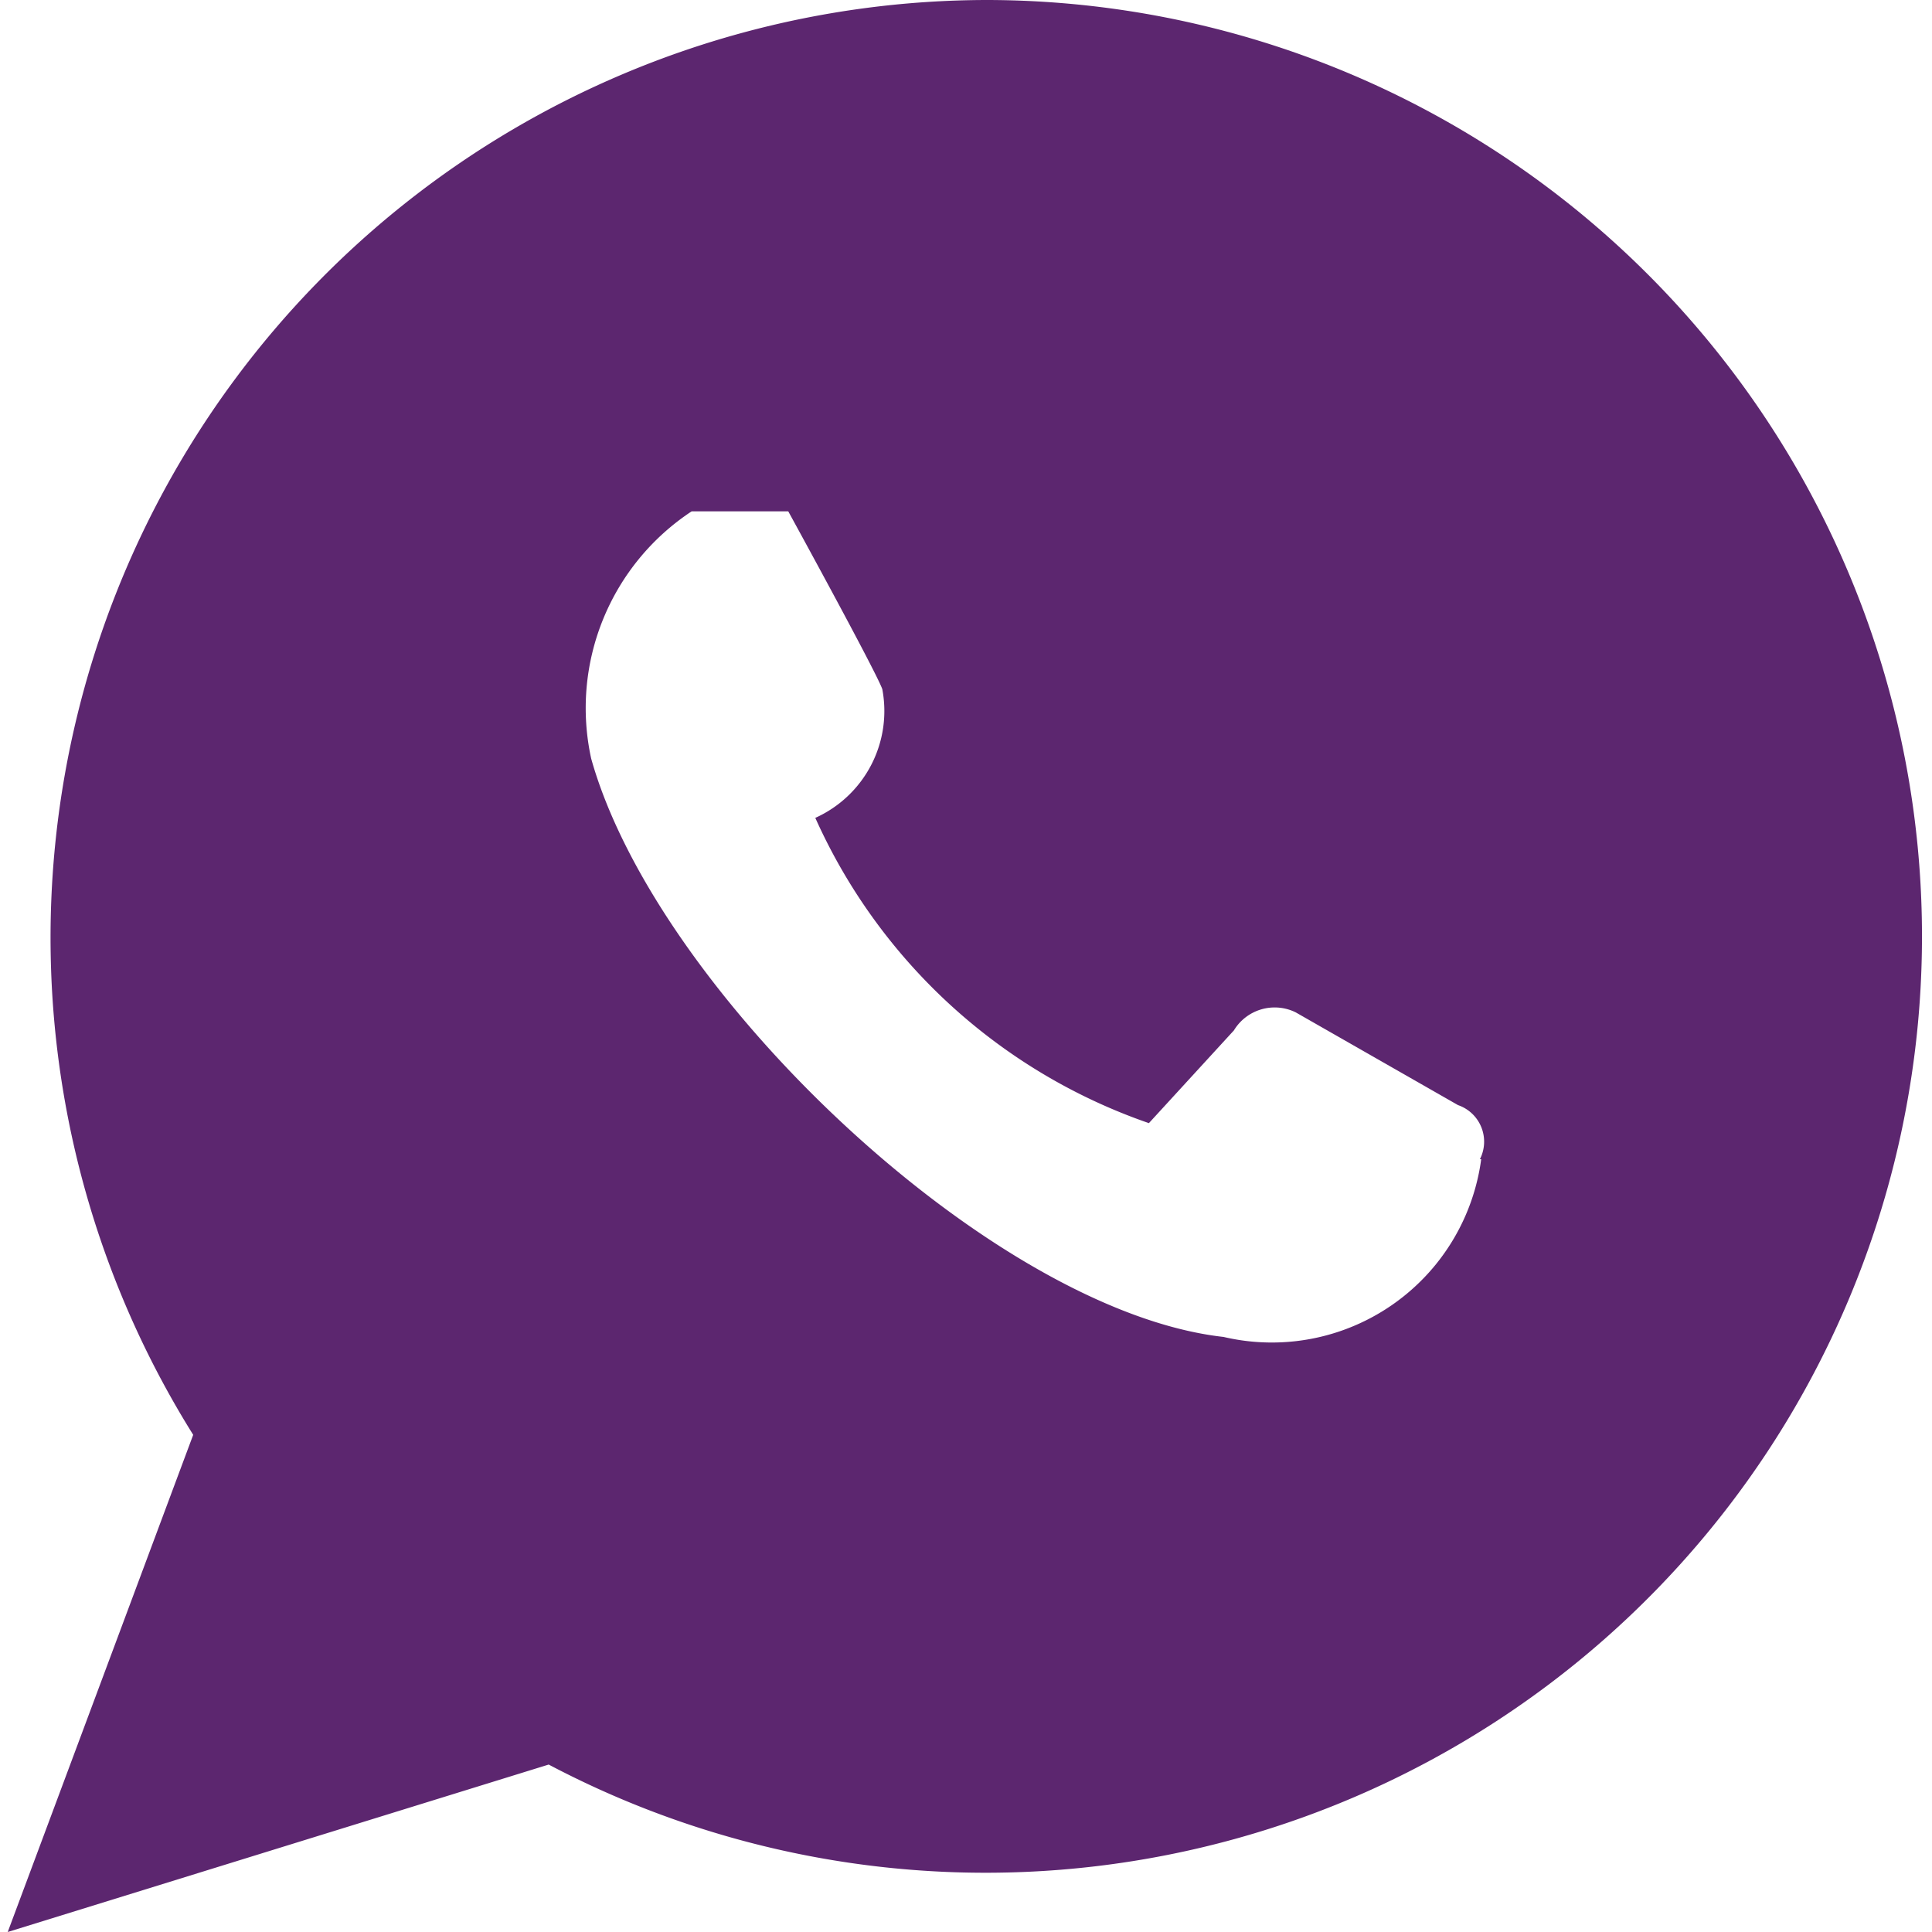 <svg id="Layer_1" data-name="Layer 1" xmlns="http://www.w3.org/2000/svg" viewBox="0 0 15 15"><defs><style>.cls-1{fill:#5c266f;}</style></defs><title>icono_</title><path class="cls-1" d="M7.67,0A7.28,7.28,0,0,0,1.5,11.14L0.06,15l4.2-1.3A7.27,7.27,0,1,0,7.67,0Zm3.83,9a1.64,1.64,0,0,1-2,1.38c-1.79-.2-4.4-2.67-4.91-4.49a1.83,1.83,0,0,1,.78-1.92H6.12s0.68,1.24.73,1.38a0.91,0.91,0,0,1-.52,1A4.42,4.42,0,0,0,8.92,8.72L9.58,8a0.37,0.37,0,0,1,.48-0.14l1.26,0.72A0.3,0.3,0,0,1,11.49,9Z"/></svg>